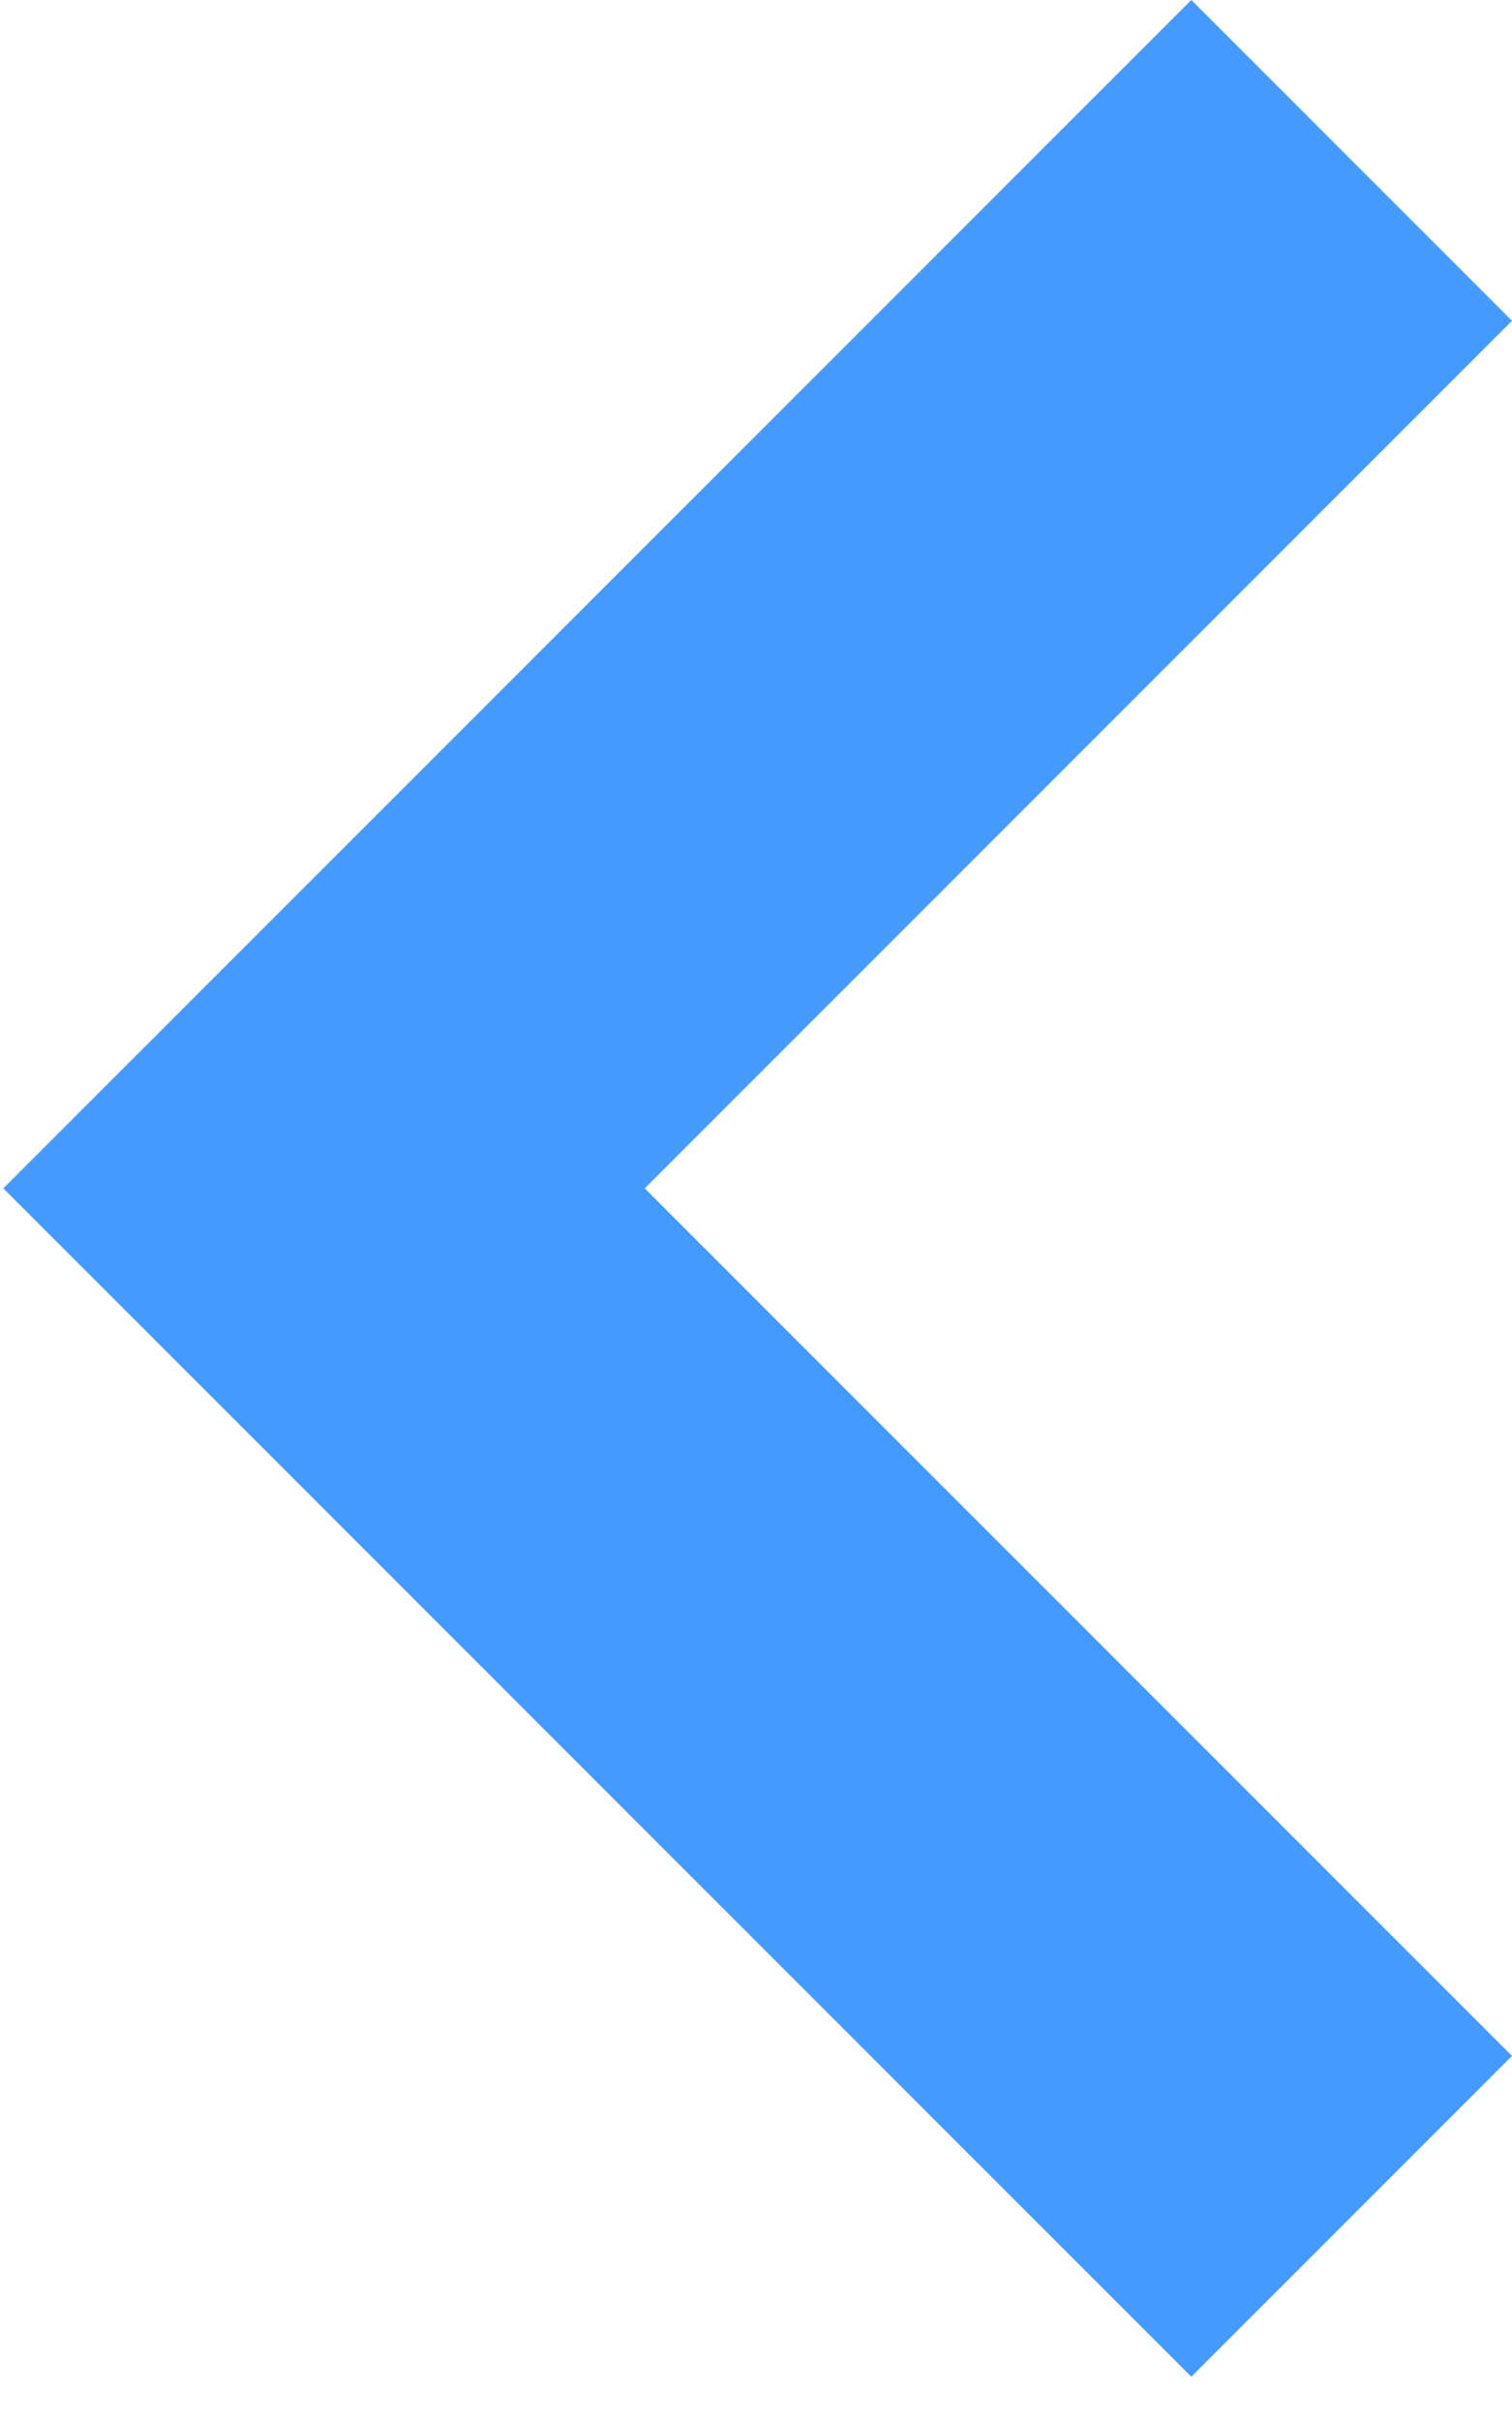 <?xml version="1.0" encoding="UTF-8"?>
<svg width="10px" height="16px" viewBox="0 0 10 16" version="1.1" xmlns="http://www.w3.org/2000/svg" xmlns:xlink="http://www.w3.org/1999/xlink">
    <!-- Generator: sketchtool 57.1 (101010) - https://sketch.com -->
    <title>3777C3C0-43E1-4D7E-B4D2-B2D9BC884A07@1x</title>
    <desc>Created with sketchtool.</desc>
    <g id="Desktop" stroke="none" stroke-width="1" fill="none" fill-rule="evenodd">
        <g id="News-|-Detail-v5" transform="translate(-240, -182)" fill="#459AFF" fill-rule="nonzero">
            <g id="Back" transform="translate(235, 180)">
                <g id="Icon-/-Arrow-/-Blue" transform="translate(10, 10) scale(-1, 1) translate(-10, -10) ">
                    <polygon id="Blue-Arrow" points="5 15.593 7.121 17.714 14.978 9.857 7.121 2 5 4.121 10.736 9.857"></polygon>
                </g>
            </g>
        </g>
    </g>
</svg>